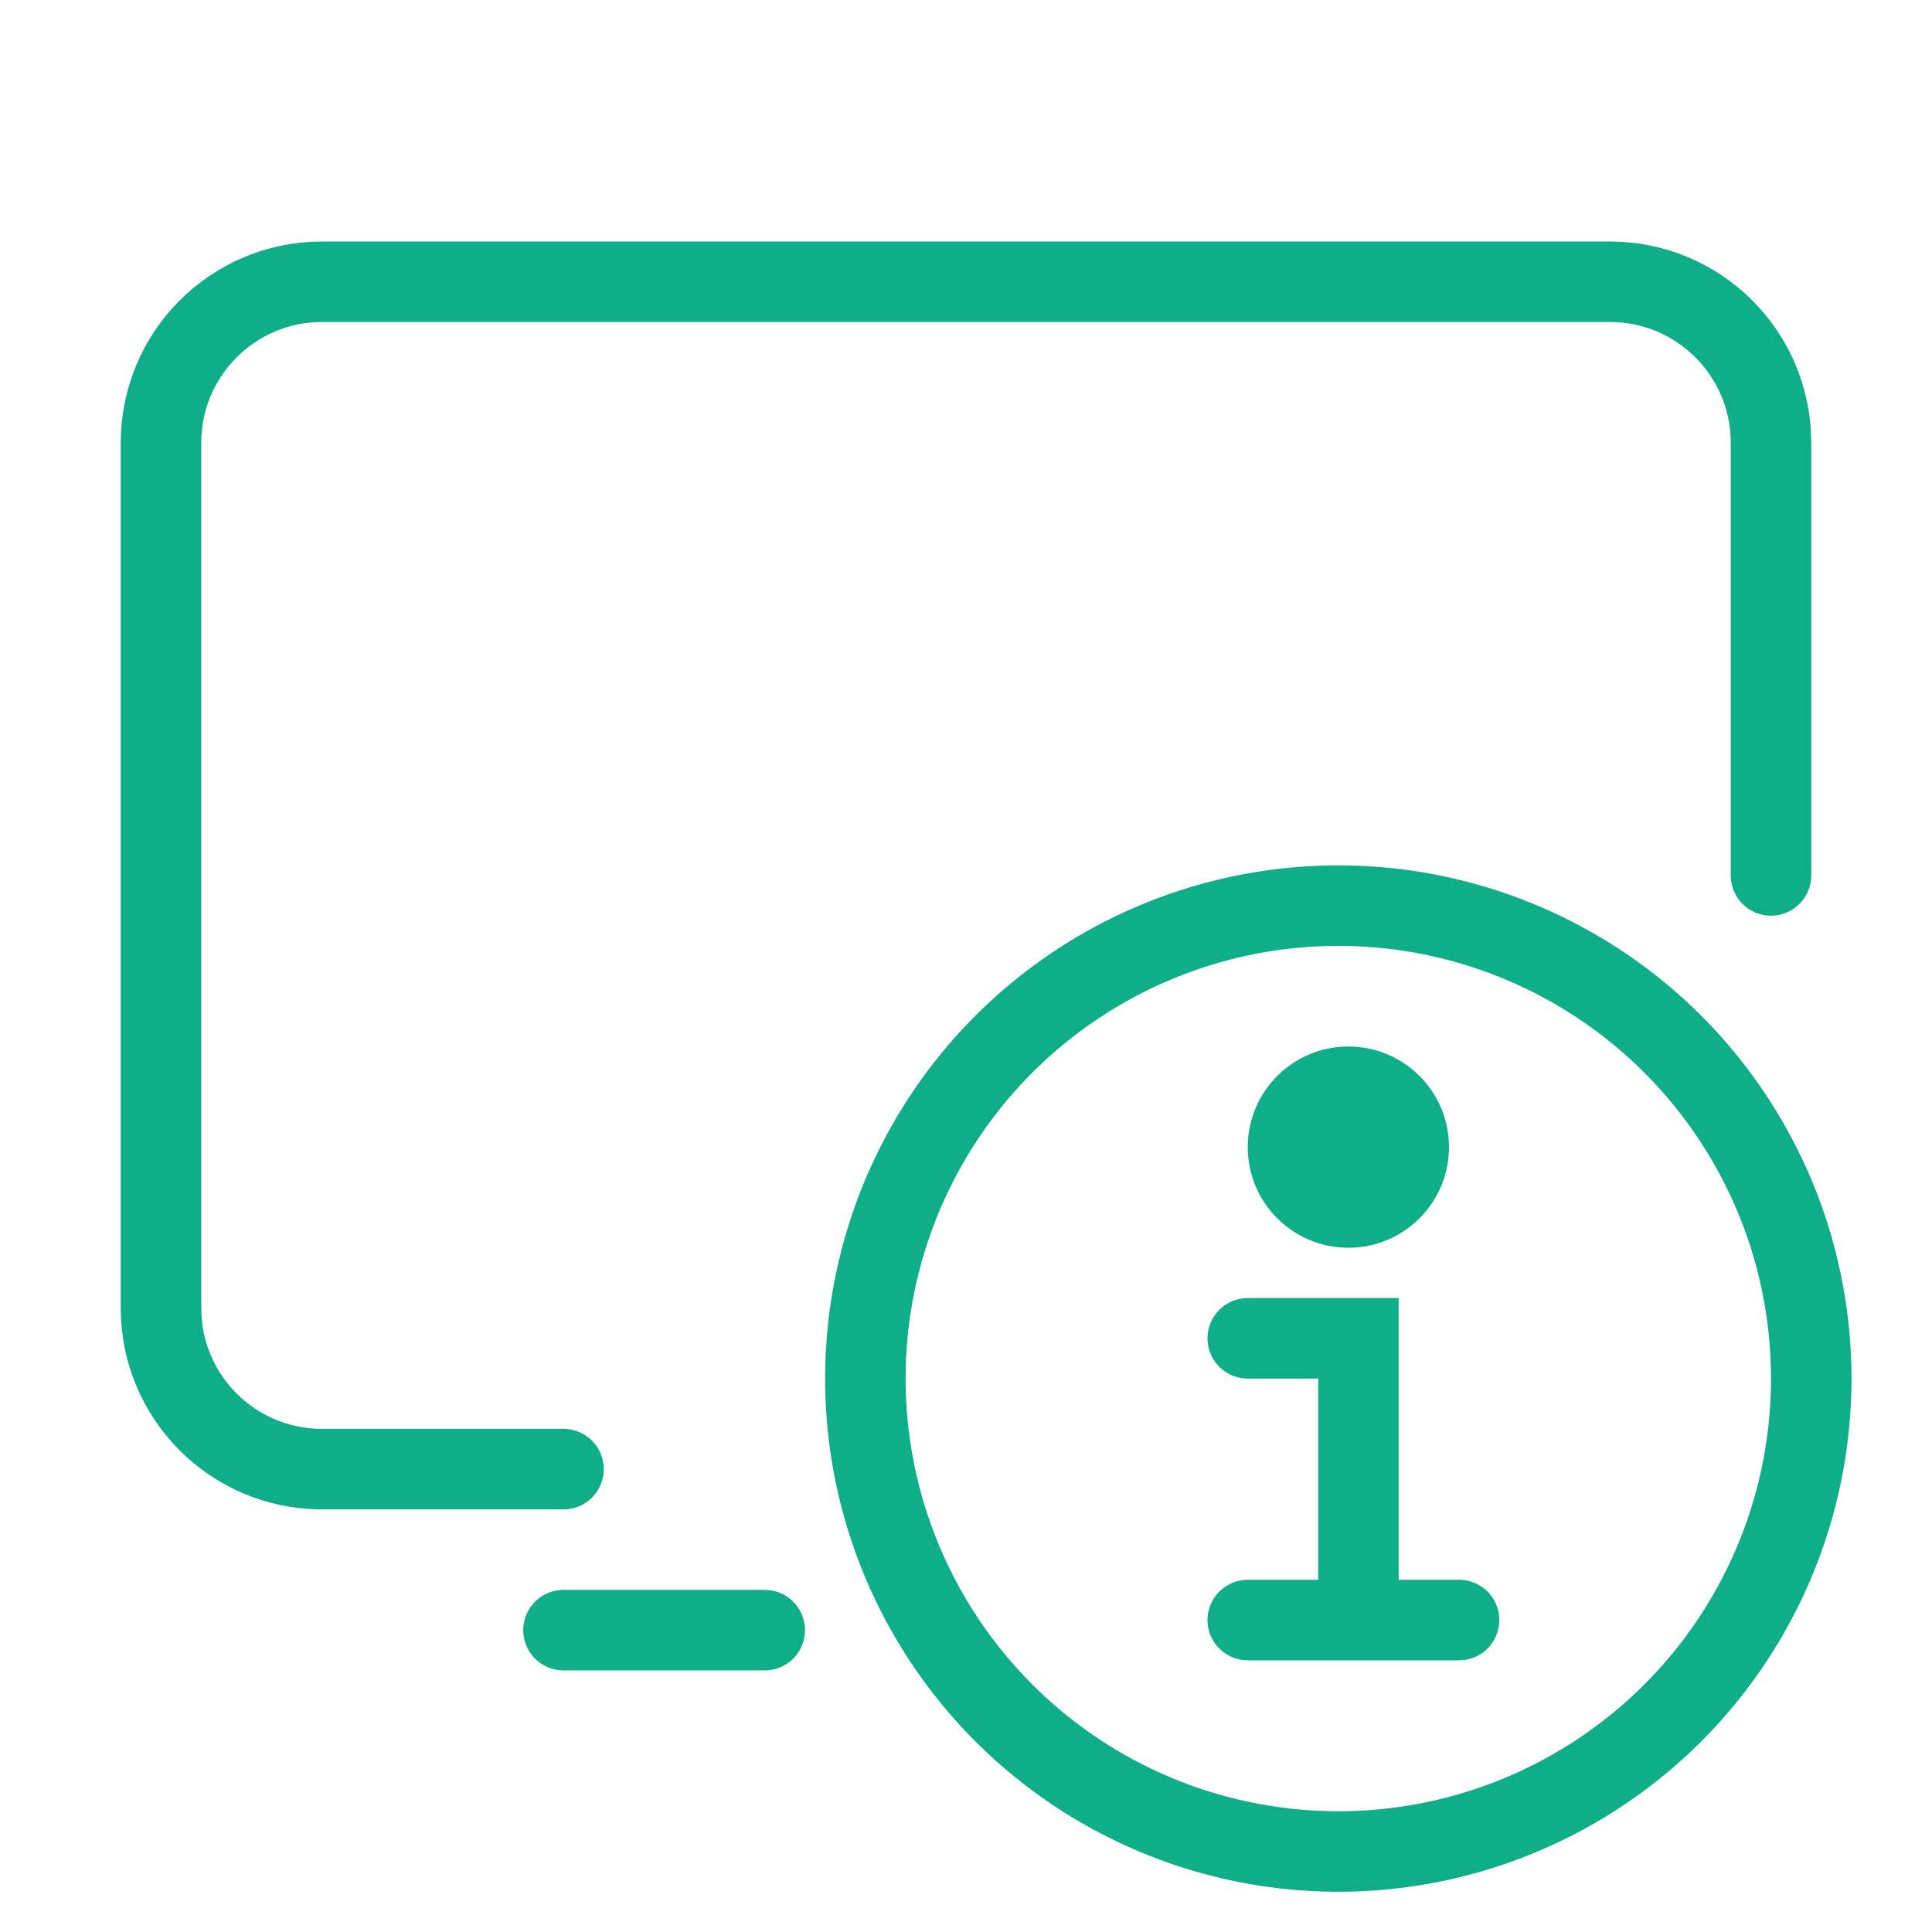 <svg width="96" height="96" viewBox="0 0 96 96" fill="none" xmlns="http://www.w3.org/2000/svg">
<ellipse cx="66.5" cy="68.5" rx="23.5" ry="23.5" transform="rotate(90 66.5 68.5)" stroke="#0DAE88" stroke-width="4" stroke-linecap="round" stroke-linejoin="round"/>
<path d="M88 43.5V22C88 17.582 84.418 14 80 14H16C11.582 14 8 17.582 8 22V65C8 69.418 11.582 73 16 73H28" stroke="#0DAE88" stroke-width="4" stroke-linecap="round"/>
<path d="M28 81H38" stroke="#0DAE88" stroke-width="4" stroke-linecap="round"/>
<path d="M62 66.5H67.5V80.5M62 80.5H72.5" stroke="#0DAE88" stroke-width="4" stroke-linecap="round"/>
<circle cx="67" cy="57" r="5" fill="#0DAE88"/>
</svg>
